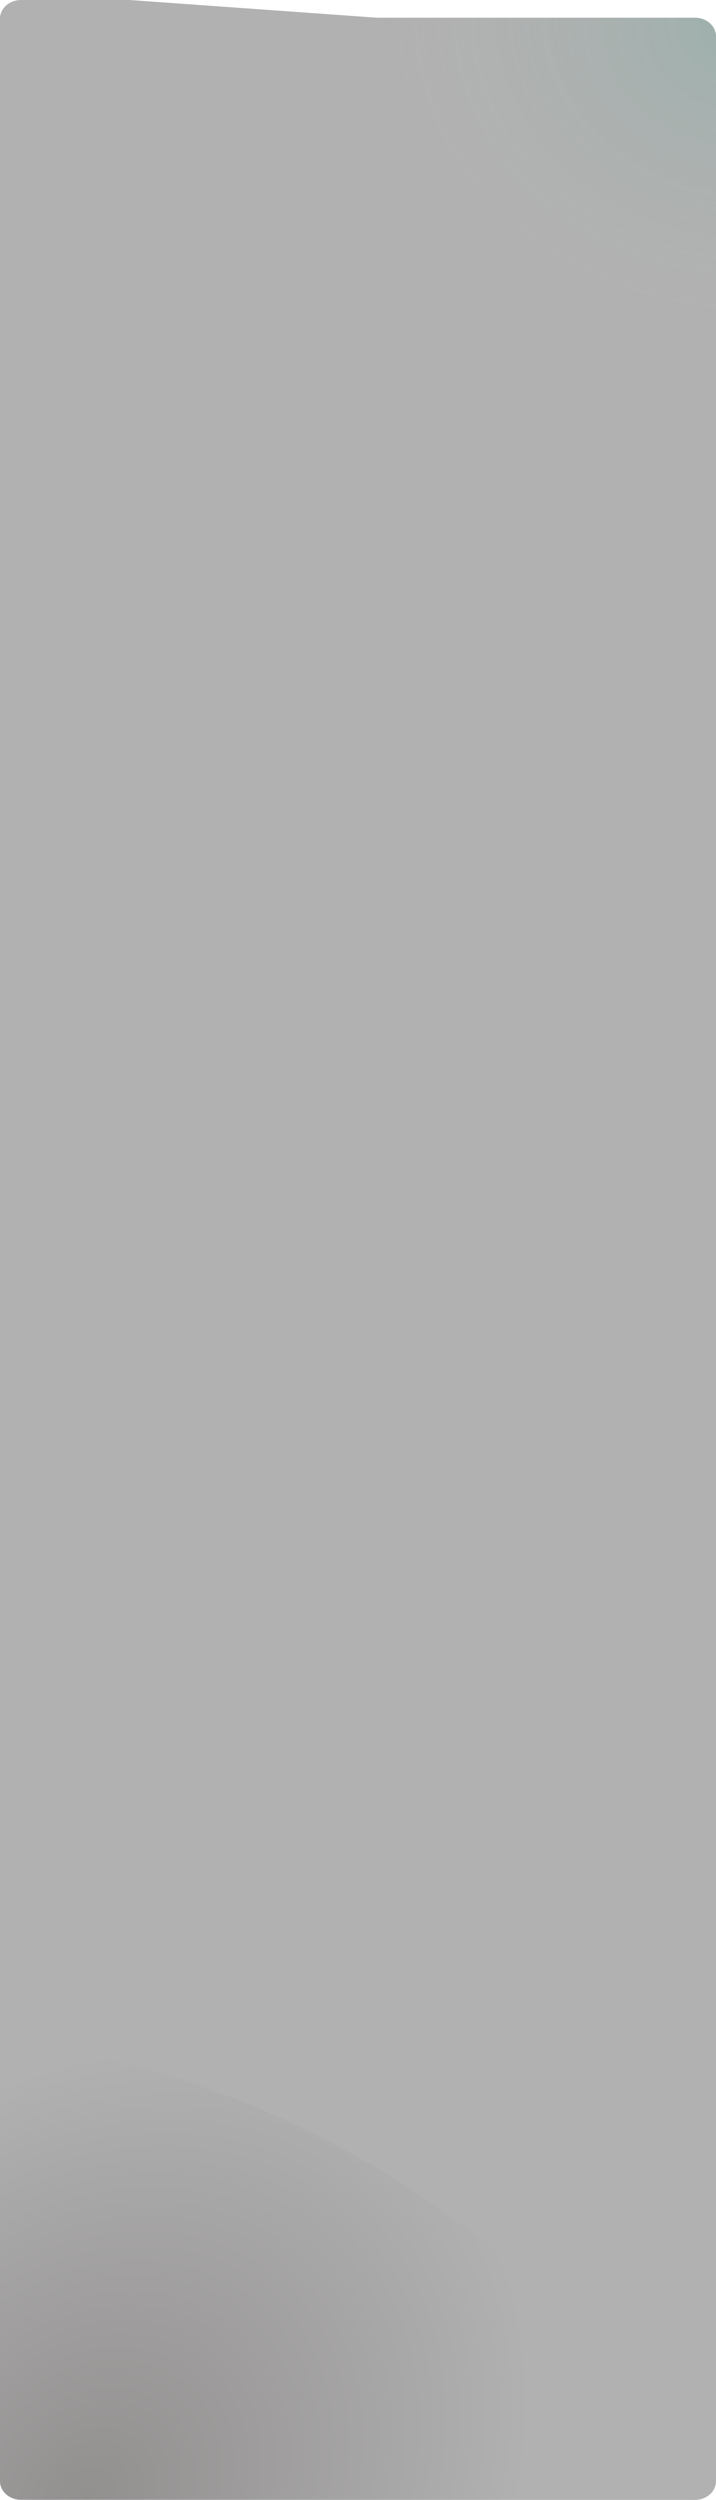 <?xml version="1.0" encoding="UTF-8"?> <svg xmlns="http://www.w3.org/2000/svg" width="340" height="1186" viewBox="0 0 340 1186" fill="none"><g clip-path="url(#clip0_163_132)"><path d="M0 8.844C0 3.96 4.477 0 10 0H61.5L179 8.402H330C335.523 8.402 340 12.362 340 17.246V1177.16C340 1182.04 335.523 1186 330 1186H10C4.477 1186 0 1182.04 0 1177.16V8.844Z" fill="#B1B1B1"></path><path opacity="0.3" fill-rule="evenodd" clip-rule="evenodd" d="M324.592 1185.87H10C4.477 1185.87 0 1181.91 0 1177.02V967.55C50.574 973.369 103.378 988.935 153.69 1014.67C238.385 1058.01 298.413 1121.19 324.592 1185.87Z" fill="url(#paint0_radial_163_132)"></path><path opacity="0.25" fill-rule="evenodd" clip-rule="evenodd" d="M340 157.426C316.413 155.196 292.808 148.595 270.755 137.28C215.988 109.18 184.766 59.186 184 8.396H330C335.523 8.396 340 12.356 340 17.24V157.426Z" fill="url(#paint1_radial_163_132)"></path></g><defs><radialGradient id="paint0_radial_163_132" cx="0" cy="0" r="1" gradientTransform="matrix(118.276 -200.879 174.122 80.191 42.251 1185.73)" gradientUnits="userSpaceOnUse"><stop stop-color="#4B4040"></stop><stop offset="1" stop-color="#B1B1B1"></stop></radialGradient><radialGradient id="paint1_radial_163_132" cx="0" cy="0" r="1" gradientTransform="matrix(147.103 75.474 -81.956 124.944 352.124 12.035)" gradientUnits="userSpaceOnUse"><stop stop-color="#5AAD9D"></stop><stop offset="1" stop-color="#B9B9B9" stop-opacity="0"></stop></radialGradient><clipPath id="clip0_163_132"><rect width="340" height="1186" fill="white"></rect></clipPath></defs></svg> 